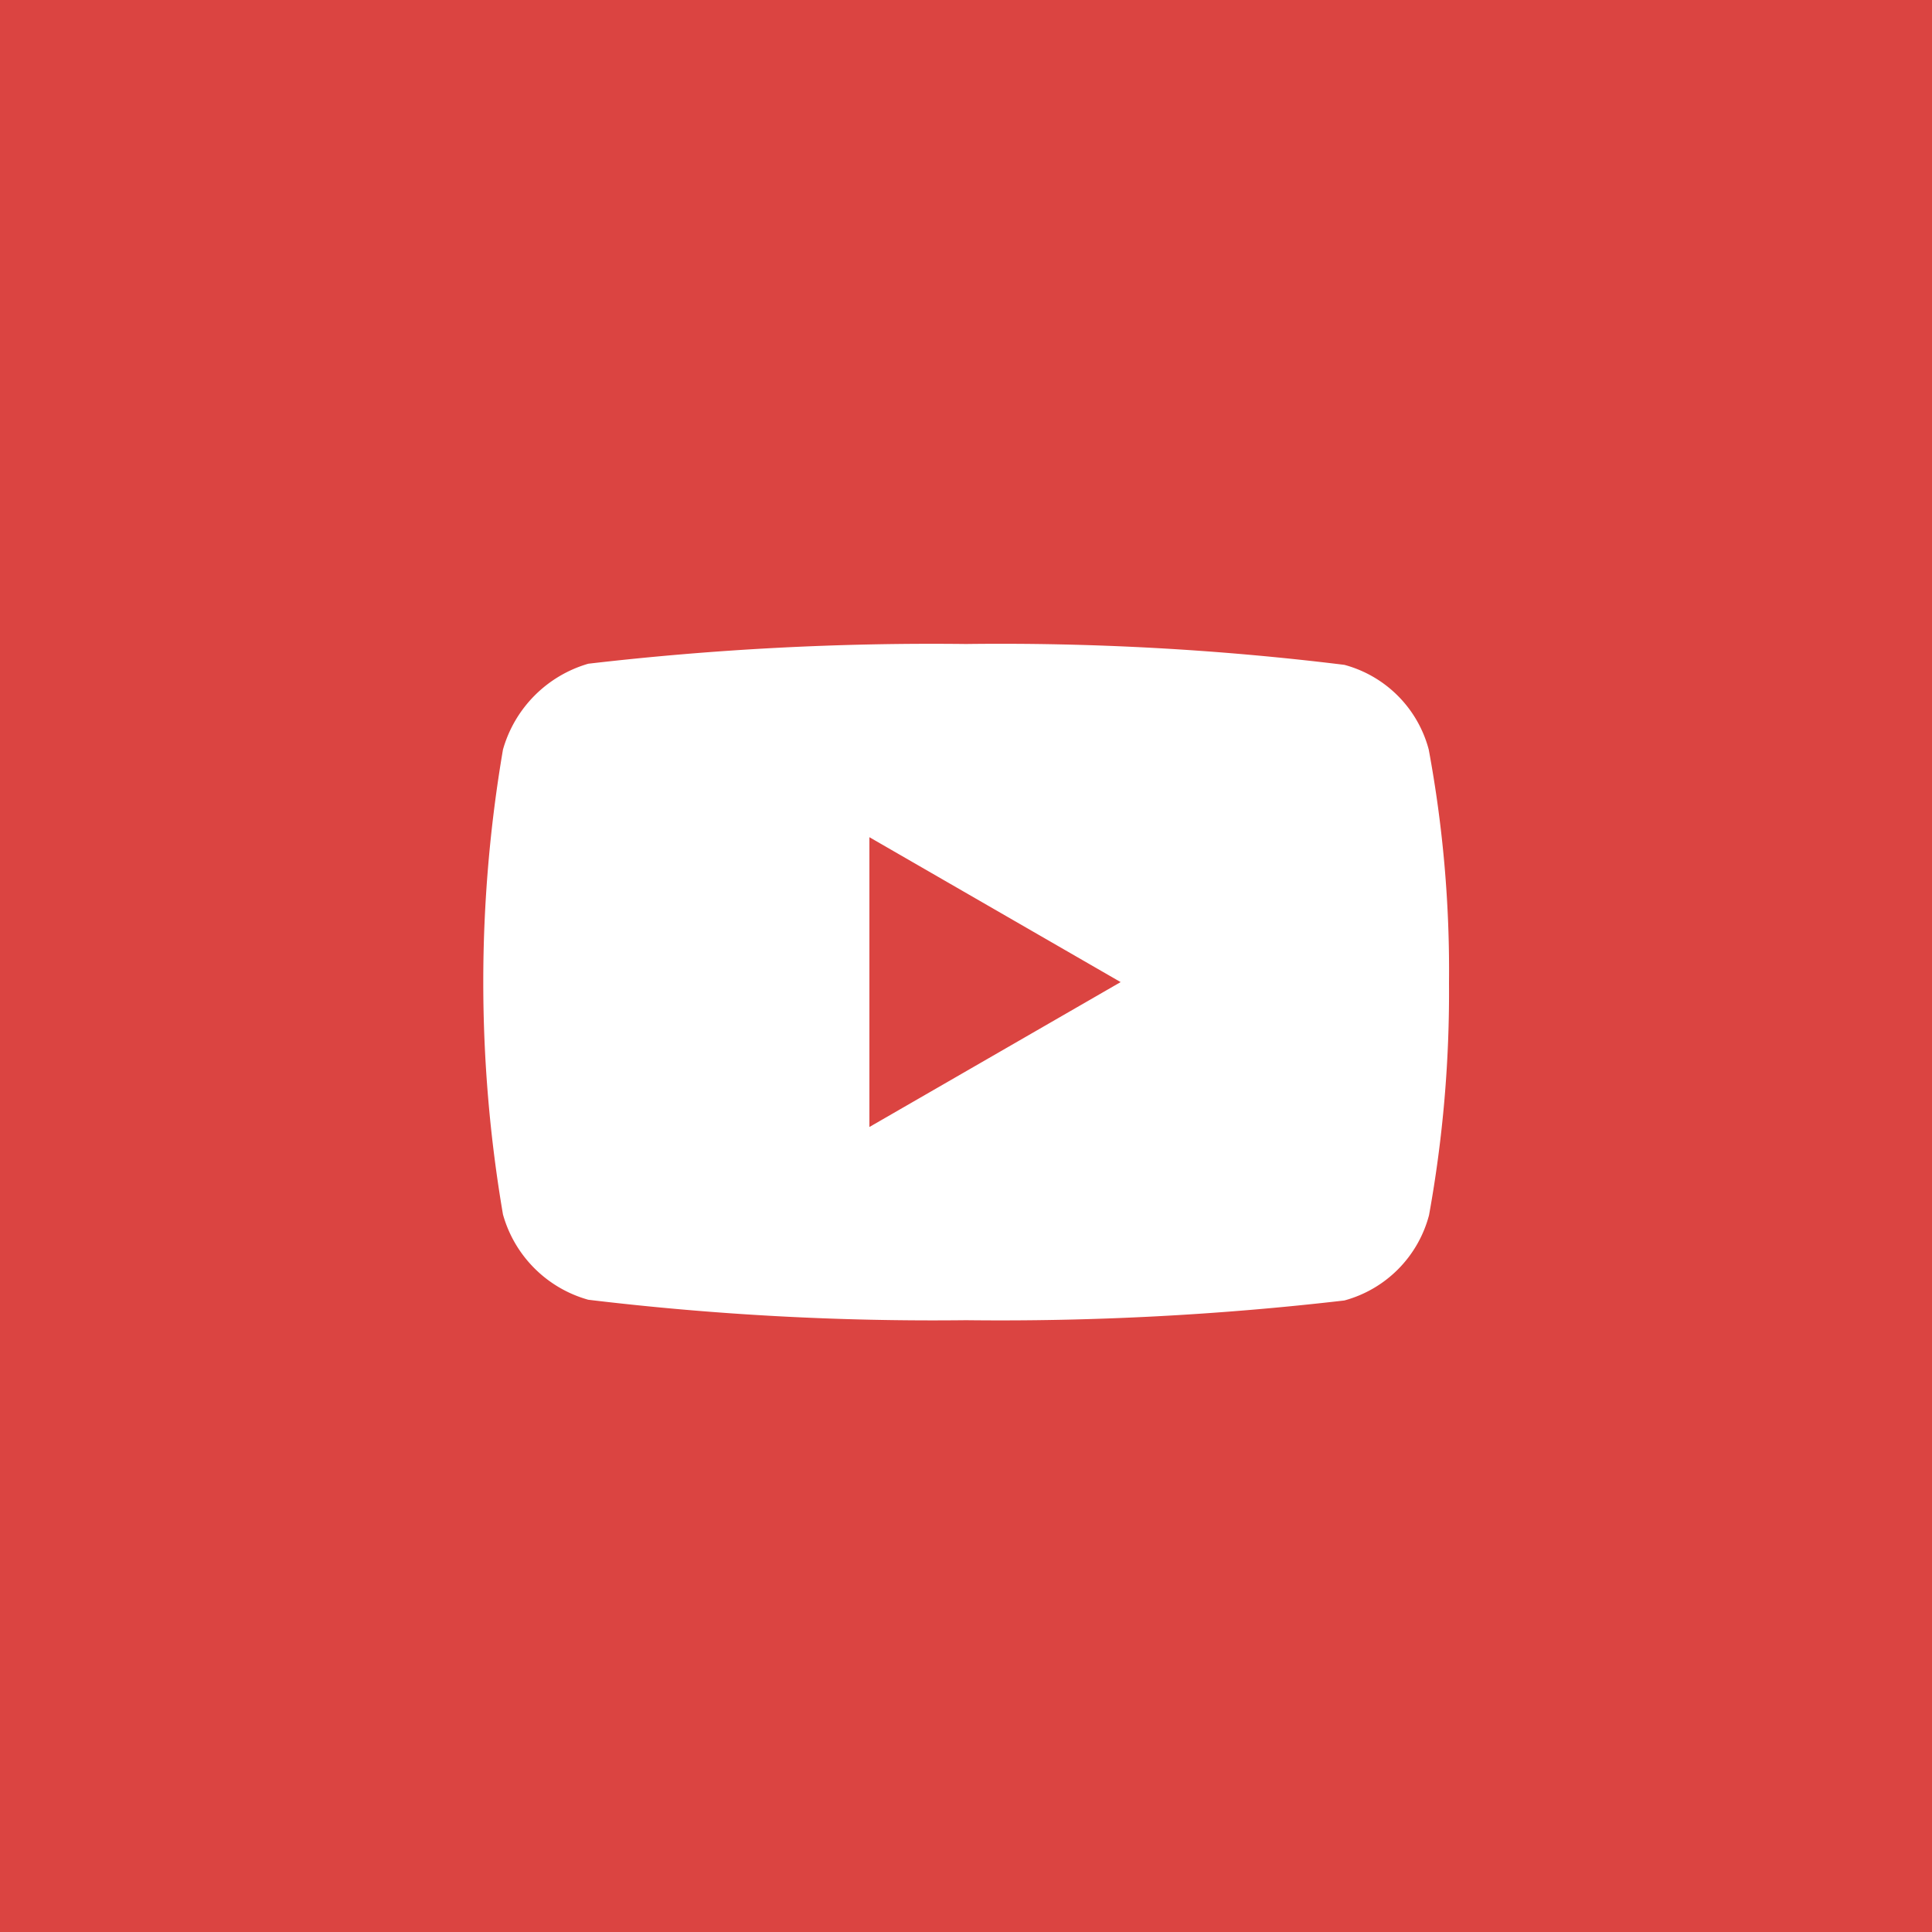 <svg xmlns="http://www.w3.org/2000/svg" width="24" height="24" viewBox="0 0 24 24">
  <g id="i-YT-itv" transform="translate(-53 -62)">
    <rect id="Rectangle_2557" data-name="Rectangle 2557" width="24" height="24" transform="translate(53 62)" fill="#db4441"/>
    <path id="i-YouTube-s" d="M84,16a36.847,36.847,0,0,0-4.692.245,1.551,1.551,0,0,0-1.06,1.067,17.16,17.16,0,0,0,0,5.774,1.527,1.527,0,0,0,1.06,1.06A35.833,35.833,0,0,0,84,24.4a36.951,36.951,0,0,0,4.7-.245,1.491,1.491,0,0,0,1.052-1.06A15.487,15.487,0,0,0,90,20.21a15.008,15.008,0,0,0-.252-2.9A1.482,1.482,0,0,0,88.7,16.259,34.863,34.863,0,0,0,84,16ZM82.8,18.4l3.121,1.8L82.8,22Z" transform="translate(-19 54)" fill="#fff"/>
  </g>
</svg>
